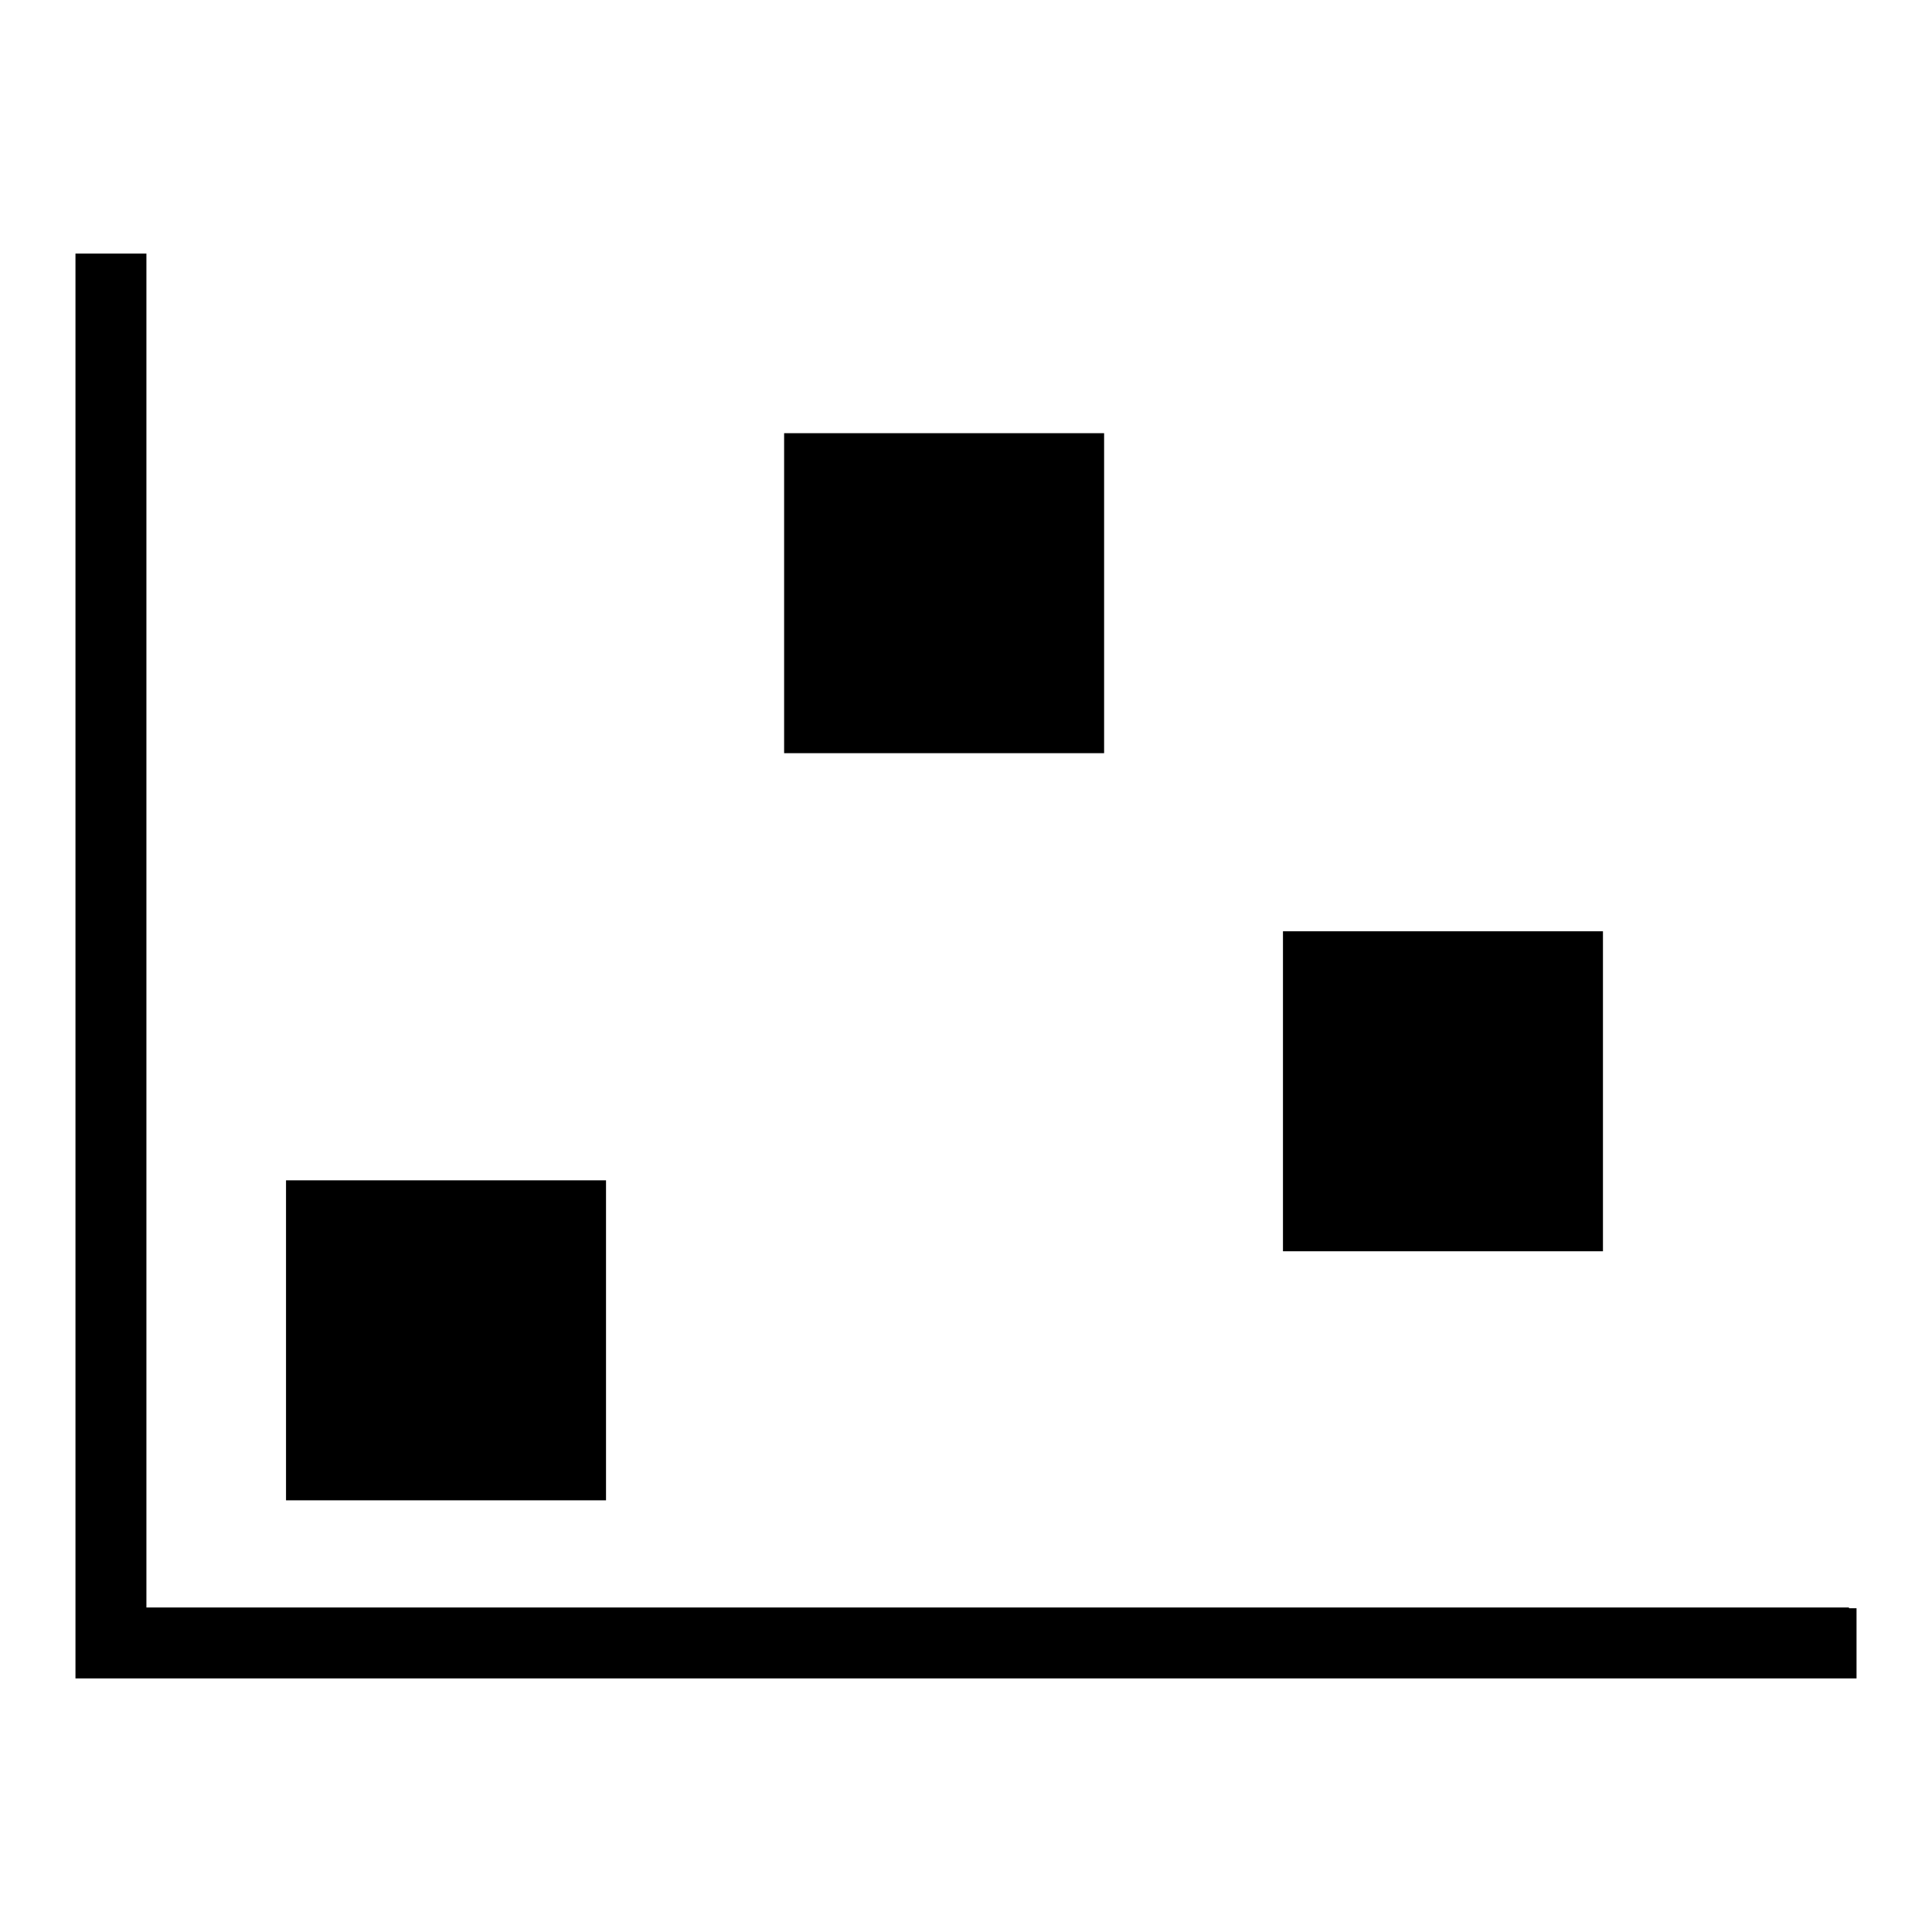 <?xml version="1.0" encoding="utf-8"?>
<!-- Svg Vector Icons : http://www.onlinewebfonts.com/icon -->
<!DOCTYPE svg PUBLIC "-//W3C//DTD SVG 1.1//EN" "http://www.w3.org/Graphics/SVG/1.1/DTD/svg11.dtd">
<svg version="1.1" xmlns="http://www.w3.org/2000/svg" xmlns:xlink="http://www.w3.org/1999/xlink" x="0px" y="0px" viewBox="0 0 256 256" enable-background="new 0 0 256 256" xml:space="preserve">
<g><g><g><path fill="#000000" d="M246,213.1v9.3c-85,0-161,0-236,0c0-55.9,0-138.5,0-188.8h9.4V213H245v0.1H246z"/><path fill="#000000" d="M37.9 156.4h42.4v42.4h-42.4z"/><path fill="#000000" d="M170 123.4h42.4v42.4h-42.4z"/><path fill="#000000" d="M103.9 57.4h42.4v42.4h-42.4z"/></g><g></g><g></g><g></g><g></g><g></g><g></g><g></g><g></g><g></g><g></g><g></g><g></g><g></g><g></g><g></g></g></g>
</svg>